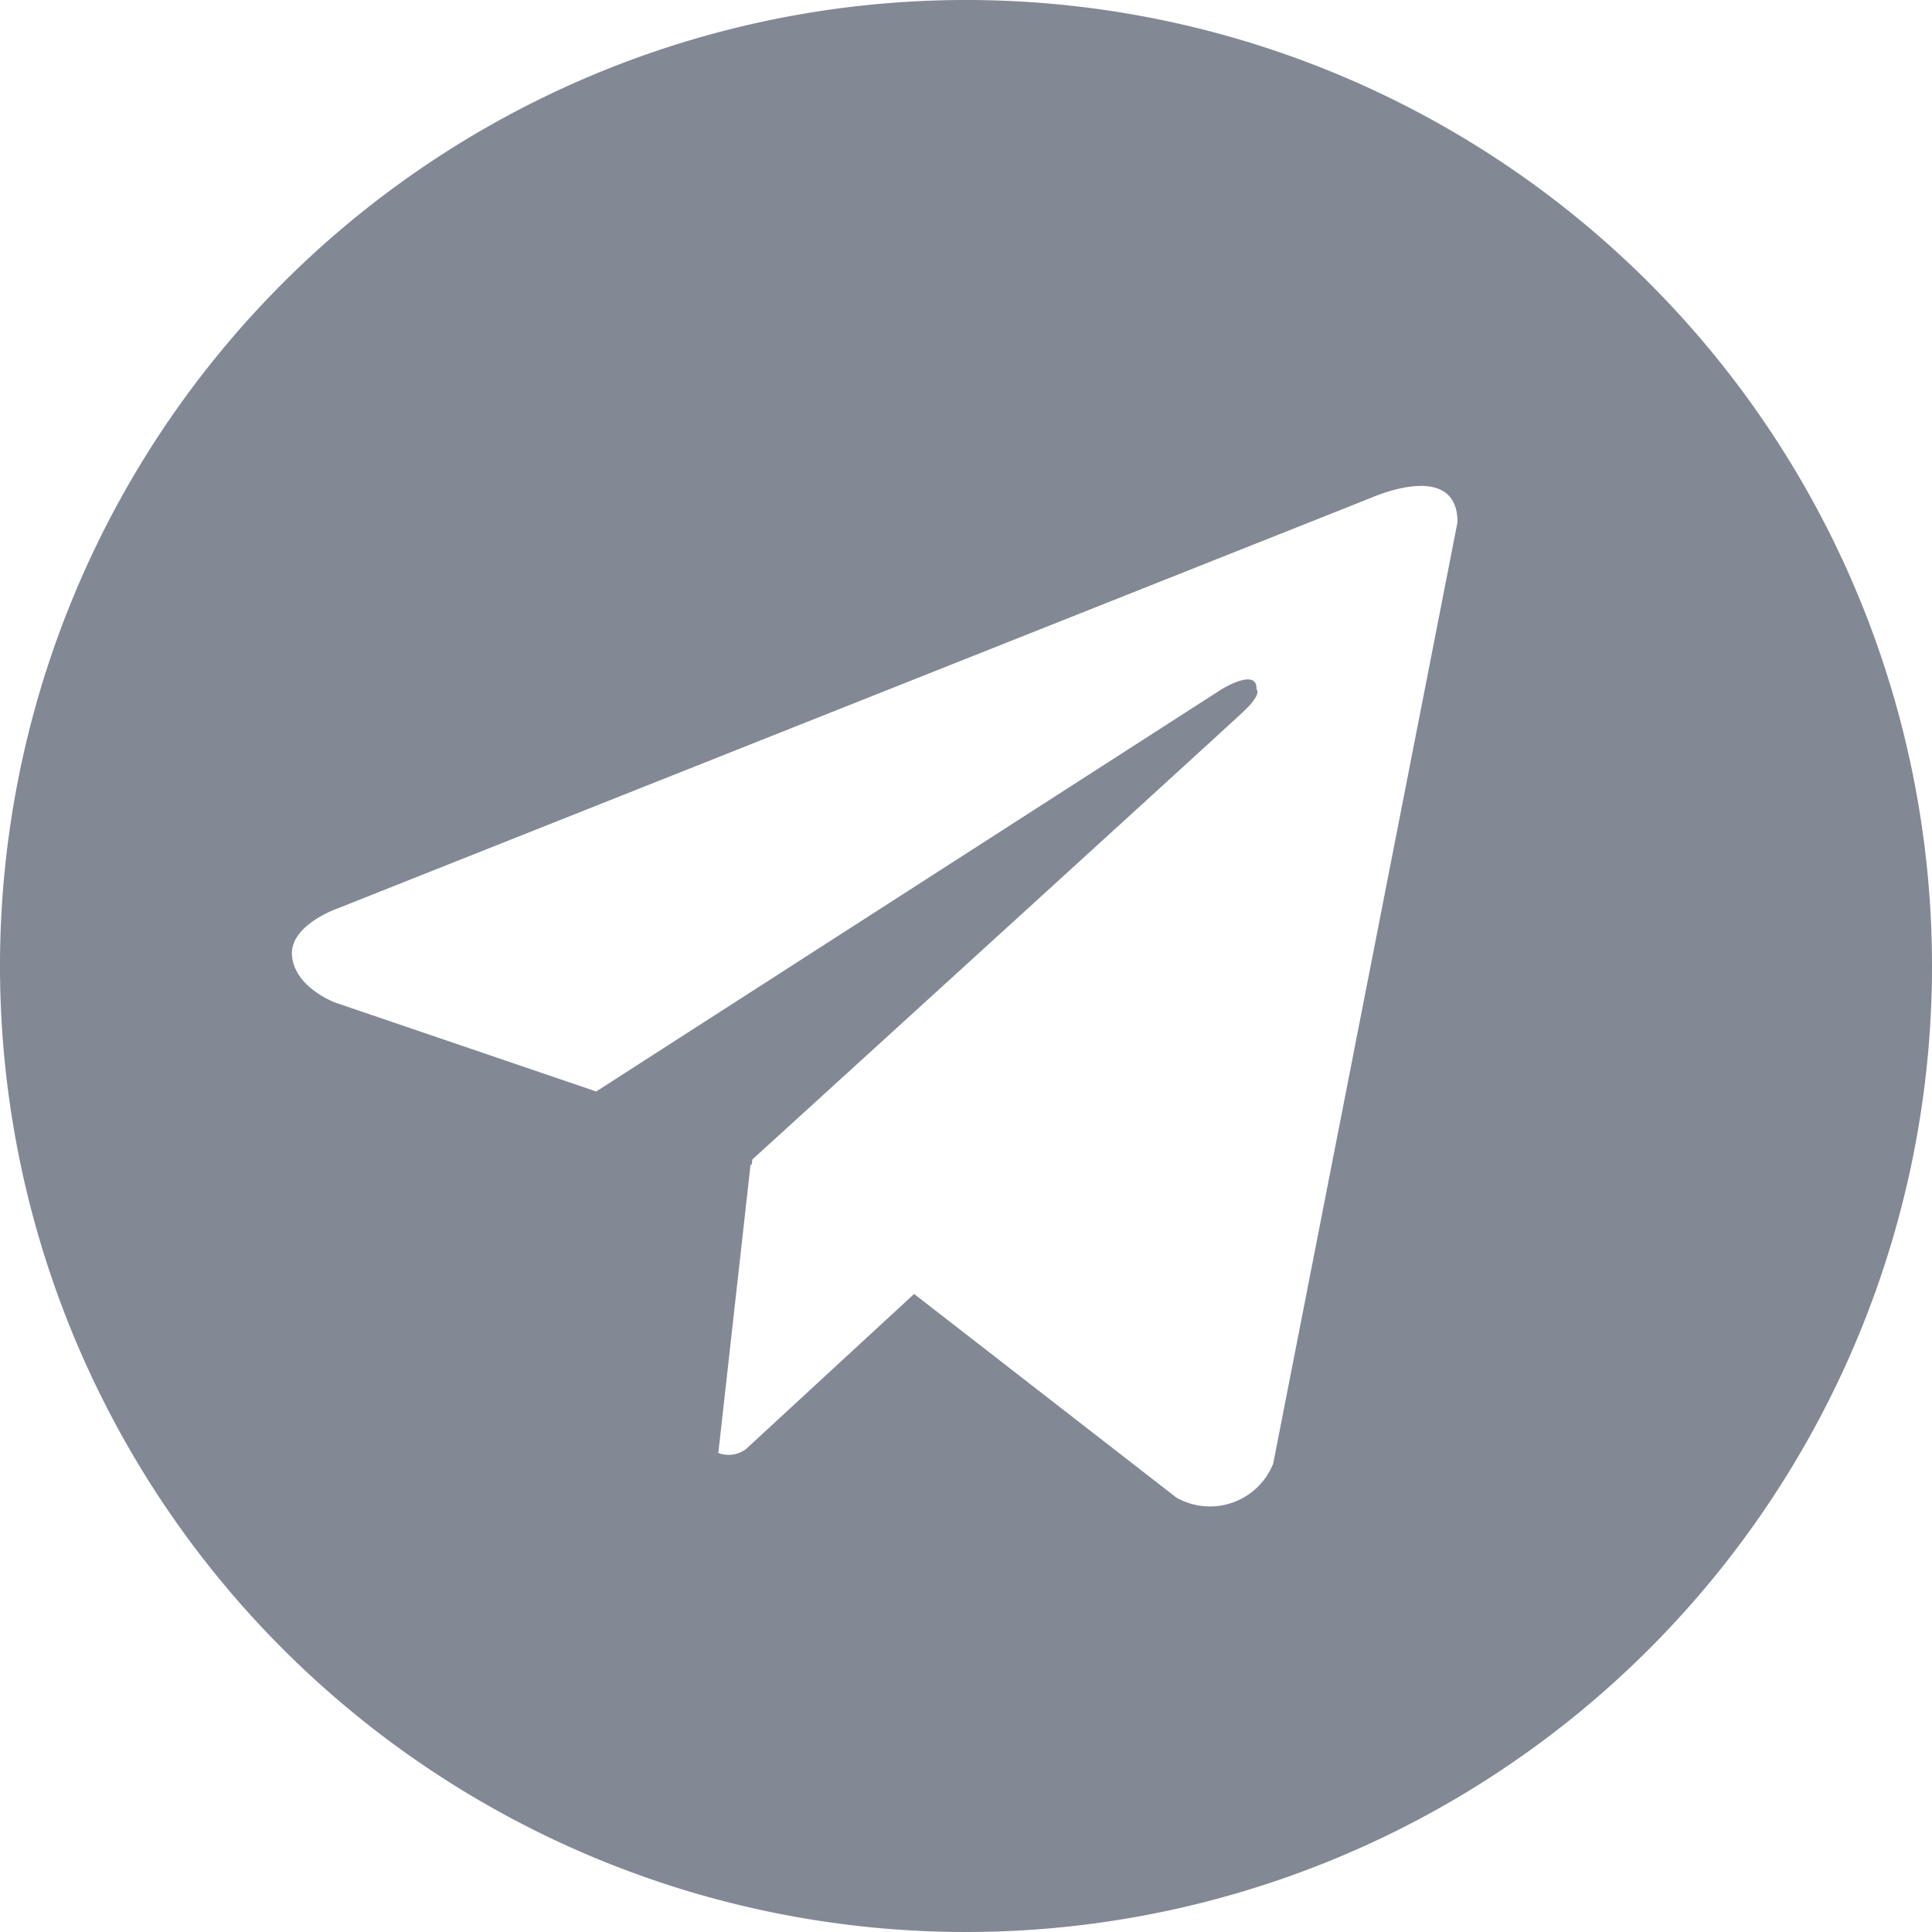 <?xml version="1.0" encoding="UTF-8" standalone="no"?>
<svg
   data-name="Layer 1"
   id="telegram"
   version="1.1"
   sodipodi:docname="telegram.svg"
   inkscape:version="1.3 (0e150ed6c4, 2023-07-21)"
   width="20"
   height="20"
   xmlns:inkscape="http://www.inkscape.org/namespaces/inkscape"
   xmlns:sodipodi="http://sodipodi.sourceforge.net/DTD/sodipodi-0.dtd"
   xmlns="http://www.w3.org/2000/svg"
   xmlns:svg="http://www.w3.org/2000/svg">
  <defs
     id="defs1" />
  <sodipodi:namedview
     id="namedview1"
     pagecolor="#ffffff"
     bordercolor="#666666"
     borderopacity="1.0"
     inkscape:showpageshadow="2"
     inkscape:pageopacity="0.0"
     inkscape:pagecheckerboard="true"
     inkscape:deskcolor="#d1d1d1"
     inkscape:zoom="32.375"
     inkscape:cx="9.976834"
     inkscape:cy="9.992278"
     inkscape:window-width="1920"
     inkscape:window-height="991"
     inkscape:window-x="-9"
     inkscape:window-y="-9"
     inkscape:window-maximized="1"
     inkscape:current-layer="telegram" />
  <path
     d="M 10,3.445072e-8 A 10,10 0 1 0 20,10 9.999,9.999 0 0 0 10,3.445072e-8 Z M 13.18,15.152 a 0.705,0.705 0 0 1 -1.002,0.351 L 9.463,13.395 7.721,15.002 a 0.3,0.3 0 0 1 -0.285,0.039 l 0.334,-2.988 0.011,0.009 0.007,-0.059 c 0,0 4.885,-4.448 5.084,-4.637 0.201,-0.189 0.135,-0.23 0.135,-0.23 0.011,-0.231 -0.362,0 -0.362,0 L 6.172,11.299 3.477,10.381 c 0,0 -0.414,-0.148 -0.453,-0.475 C 2.983,9.582 3.49,9.406 3.49,9.406 L 14.207,5.148 c 0,0 0.881,-0.393 0.881,0.258 z"
     id="path1"
     style="fill:#828894;fill-opacity:1" />
</svg>
